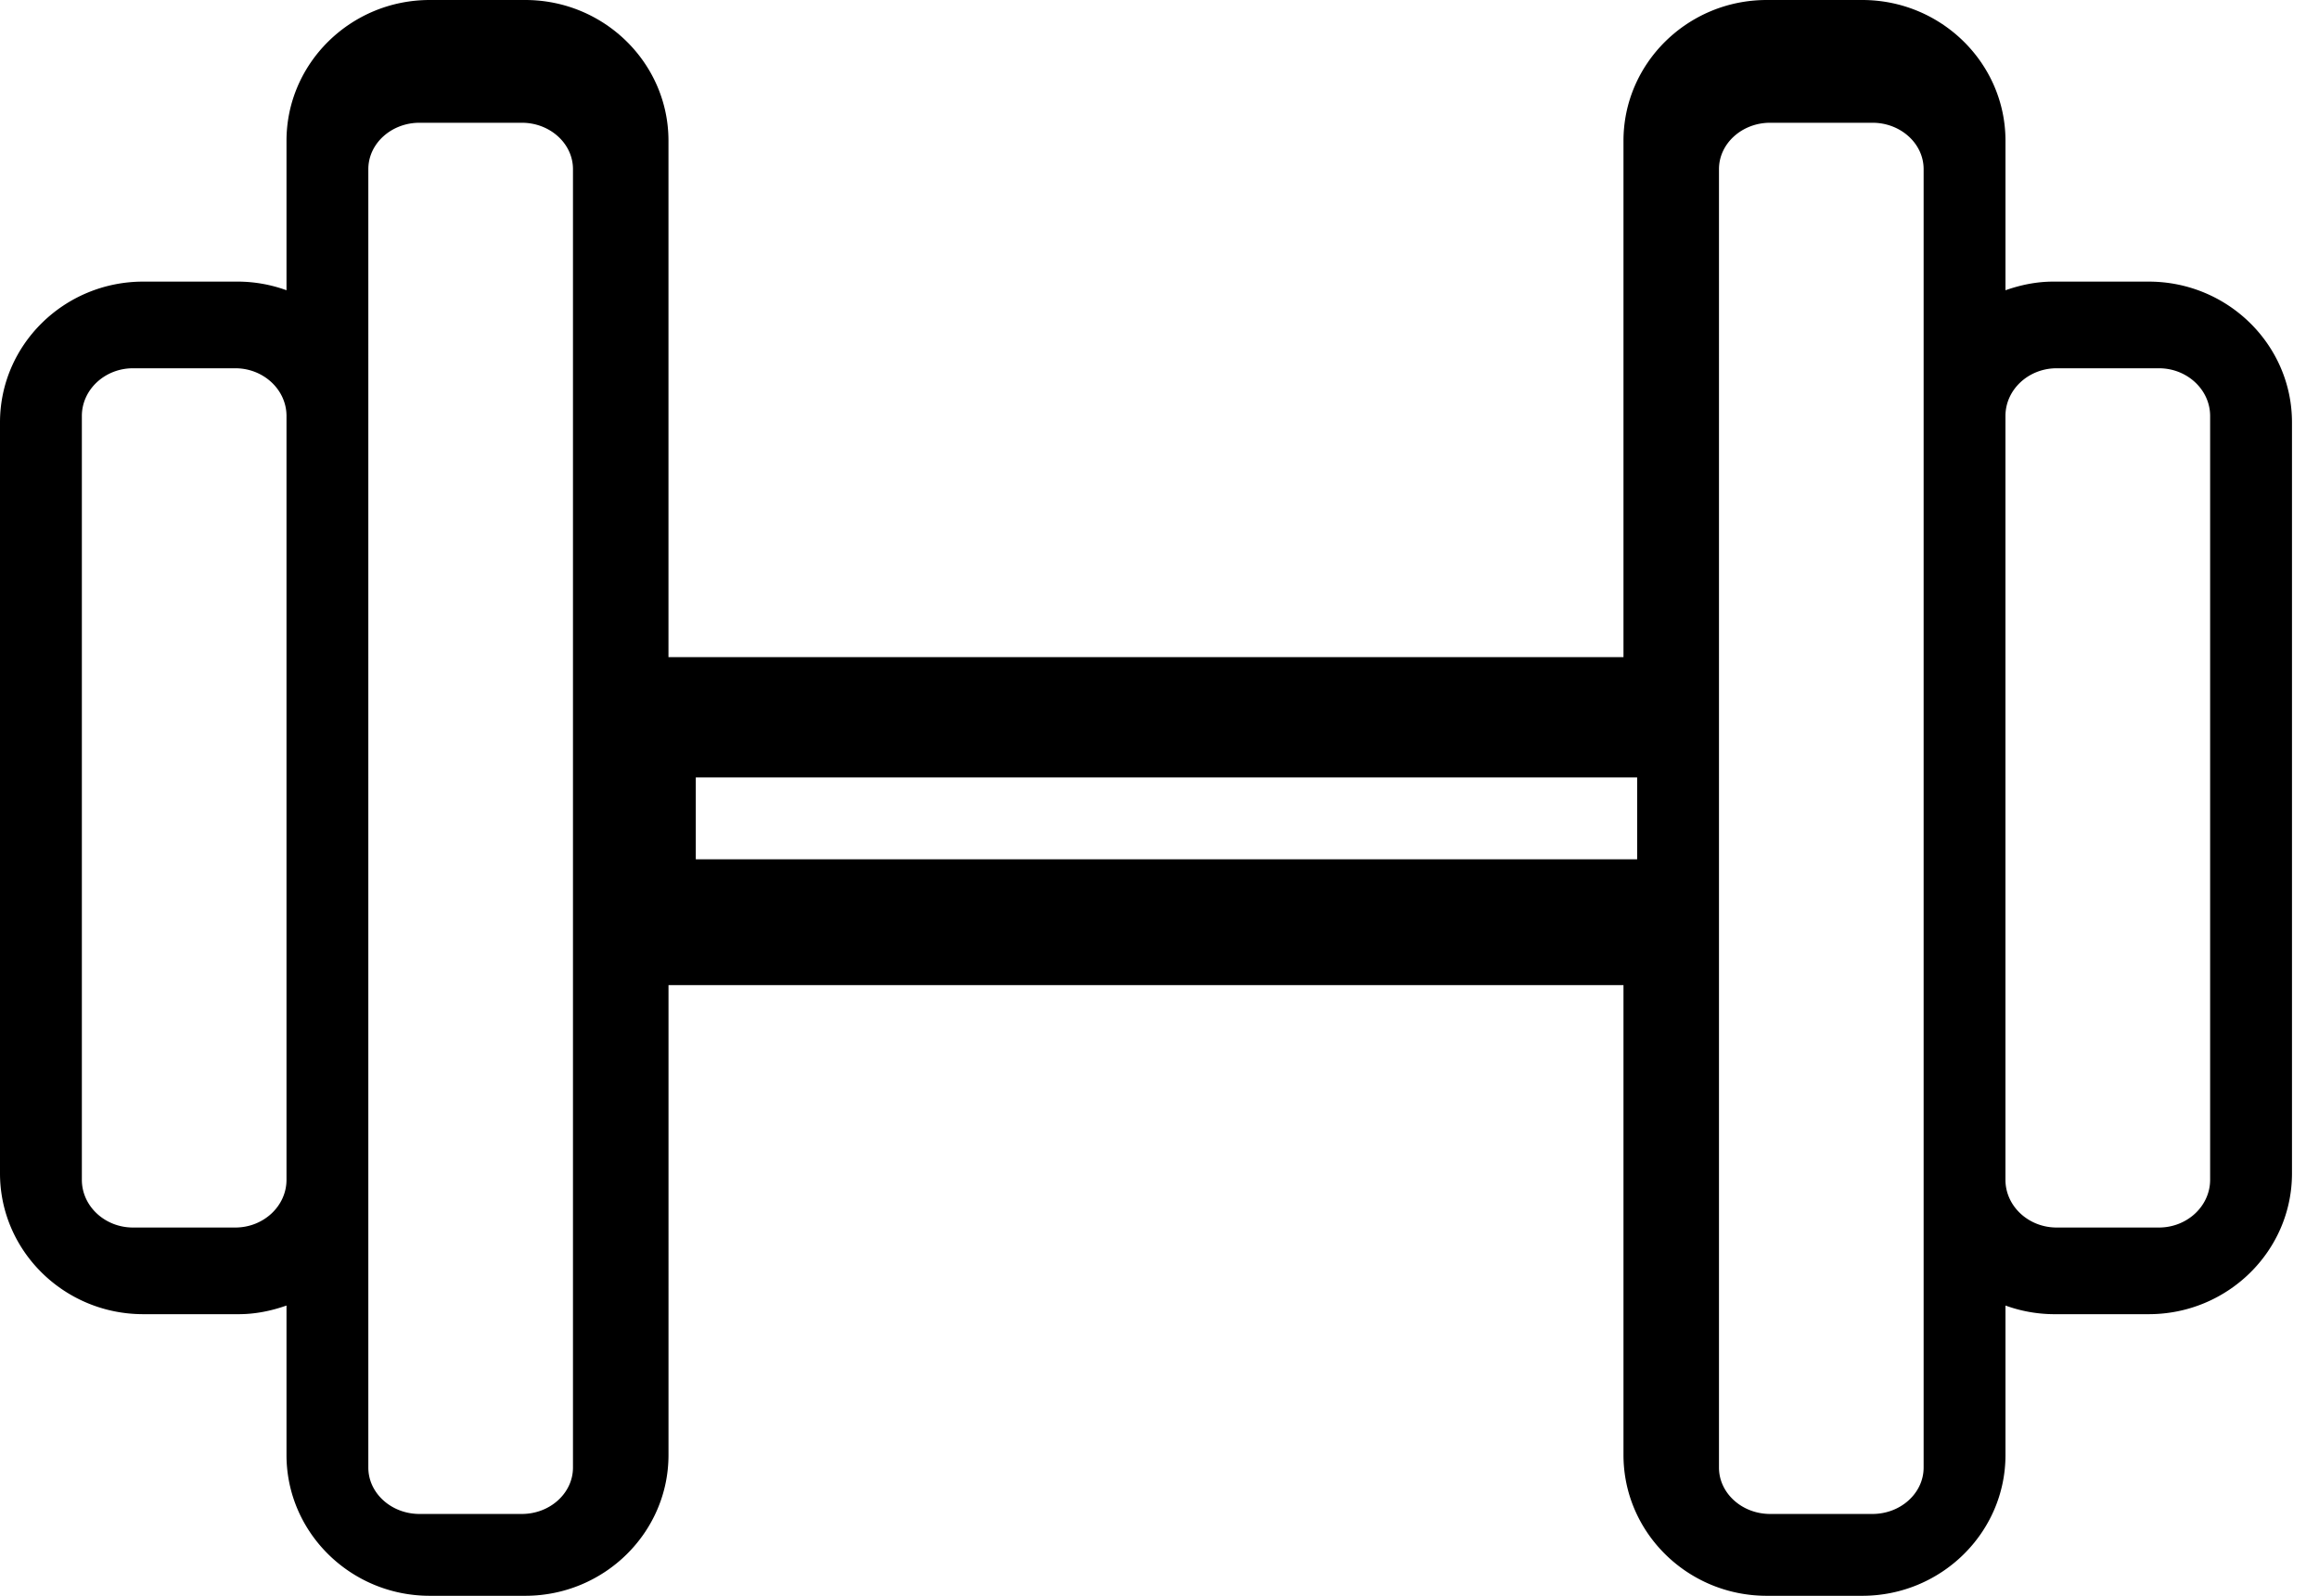 <svg xmlns="http://www.w3.org/2000/svg" viewBox="0 0 77 53"><path fill-rule="evenodd" clip-rule="evenodd" d="M73.385 39.184c0 .875-.765 1.585-1.699 1.585h-3.397c-.935 0-1.7-.71-1.7-1.585V13.816c0-.875.765-1.585 1.7-1.585h3.397c.934 0 1.699.71 1.699 1.585v25.368Zm-9.513 9.558c0 .85-.764 1.54-1.699 1.54h-3.397c-.934 0-1.699-.69-1.699-1.54V5.617c0-.85.765-1.54 1.699-1.54h3.397c.935 0 1.699.69 1.699 1.54v43.124Zm-40.77-20.203H54.36V25.82H23.103v2.718Zm-4.077 20.203c0 .85-.764 1.54-1.698 1.54h-3.398c-.934 0-1.699-.69-1.699-1.54V5.618c0-.851.765-1.541 1.7-1.541h3.397c.934 0 1.698.69 1.698 1.54v43.125ZM7.814 40.769H4.416c-.934 0-1.698-.71-1.698-1.585V13.816c0-.875.764-1.585 1.698-1.585h3.398c.934 0 1.699.71 1.699 1.585v25.368c0 .875-.765 1.585-1.7 1.585ZM68.175 9.353c-.558 0-1.087.112-1.585.287V4.676C66.59 2.098 64.456 0 61.833 0h-3.17c-2.623 0-4.757 2.098-4.757 4.676v17.148h-31.71V4.676C22.197 2.098 20.063 0 17.44 0h-3.17c-2.623 0-4.757 2.098-4.757 4.676V9.64a4.774 4.774 0 0 0-1.586-.287h-3.17C2.133 9.353 0 11.45 0 14.029v24.942c0 2.578 2.134 4.676 4.756 4.676h3.171c.558 0 1.088-.112 1.586-.287v4.964c0 2.578 2.134 4.676 4.756 4.676h3.171c2.622 0 4.757-2.098 4.757-4.676V32.718h31.709v15.605c0 2.579 2.134 4.677 4.756 4.677h3.171c2.623 0 4.757-2.098 4.757-4.676V43.36a4.774 4.774 0 0 0 1.585.287h3.171c2.623 0 4.757-2.098 4.757-4.676V14.029c0-2.578-2.134-4.676-4.757-4.676h-3.17Z"></path></svg>